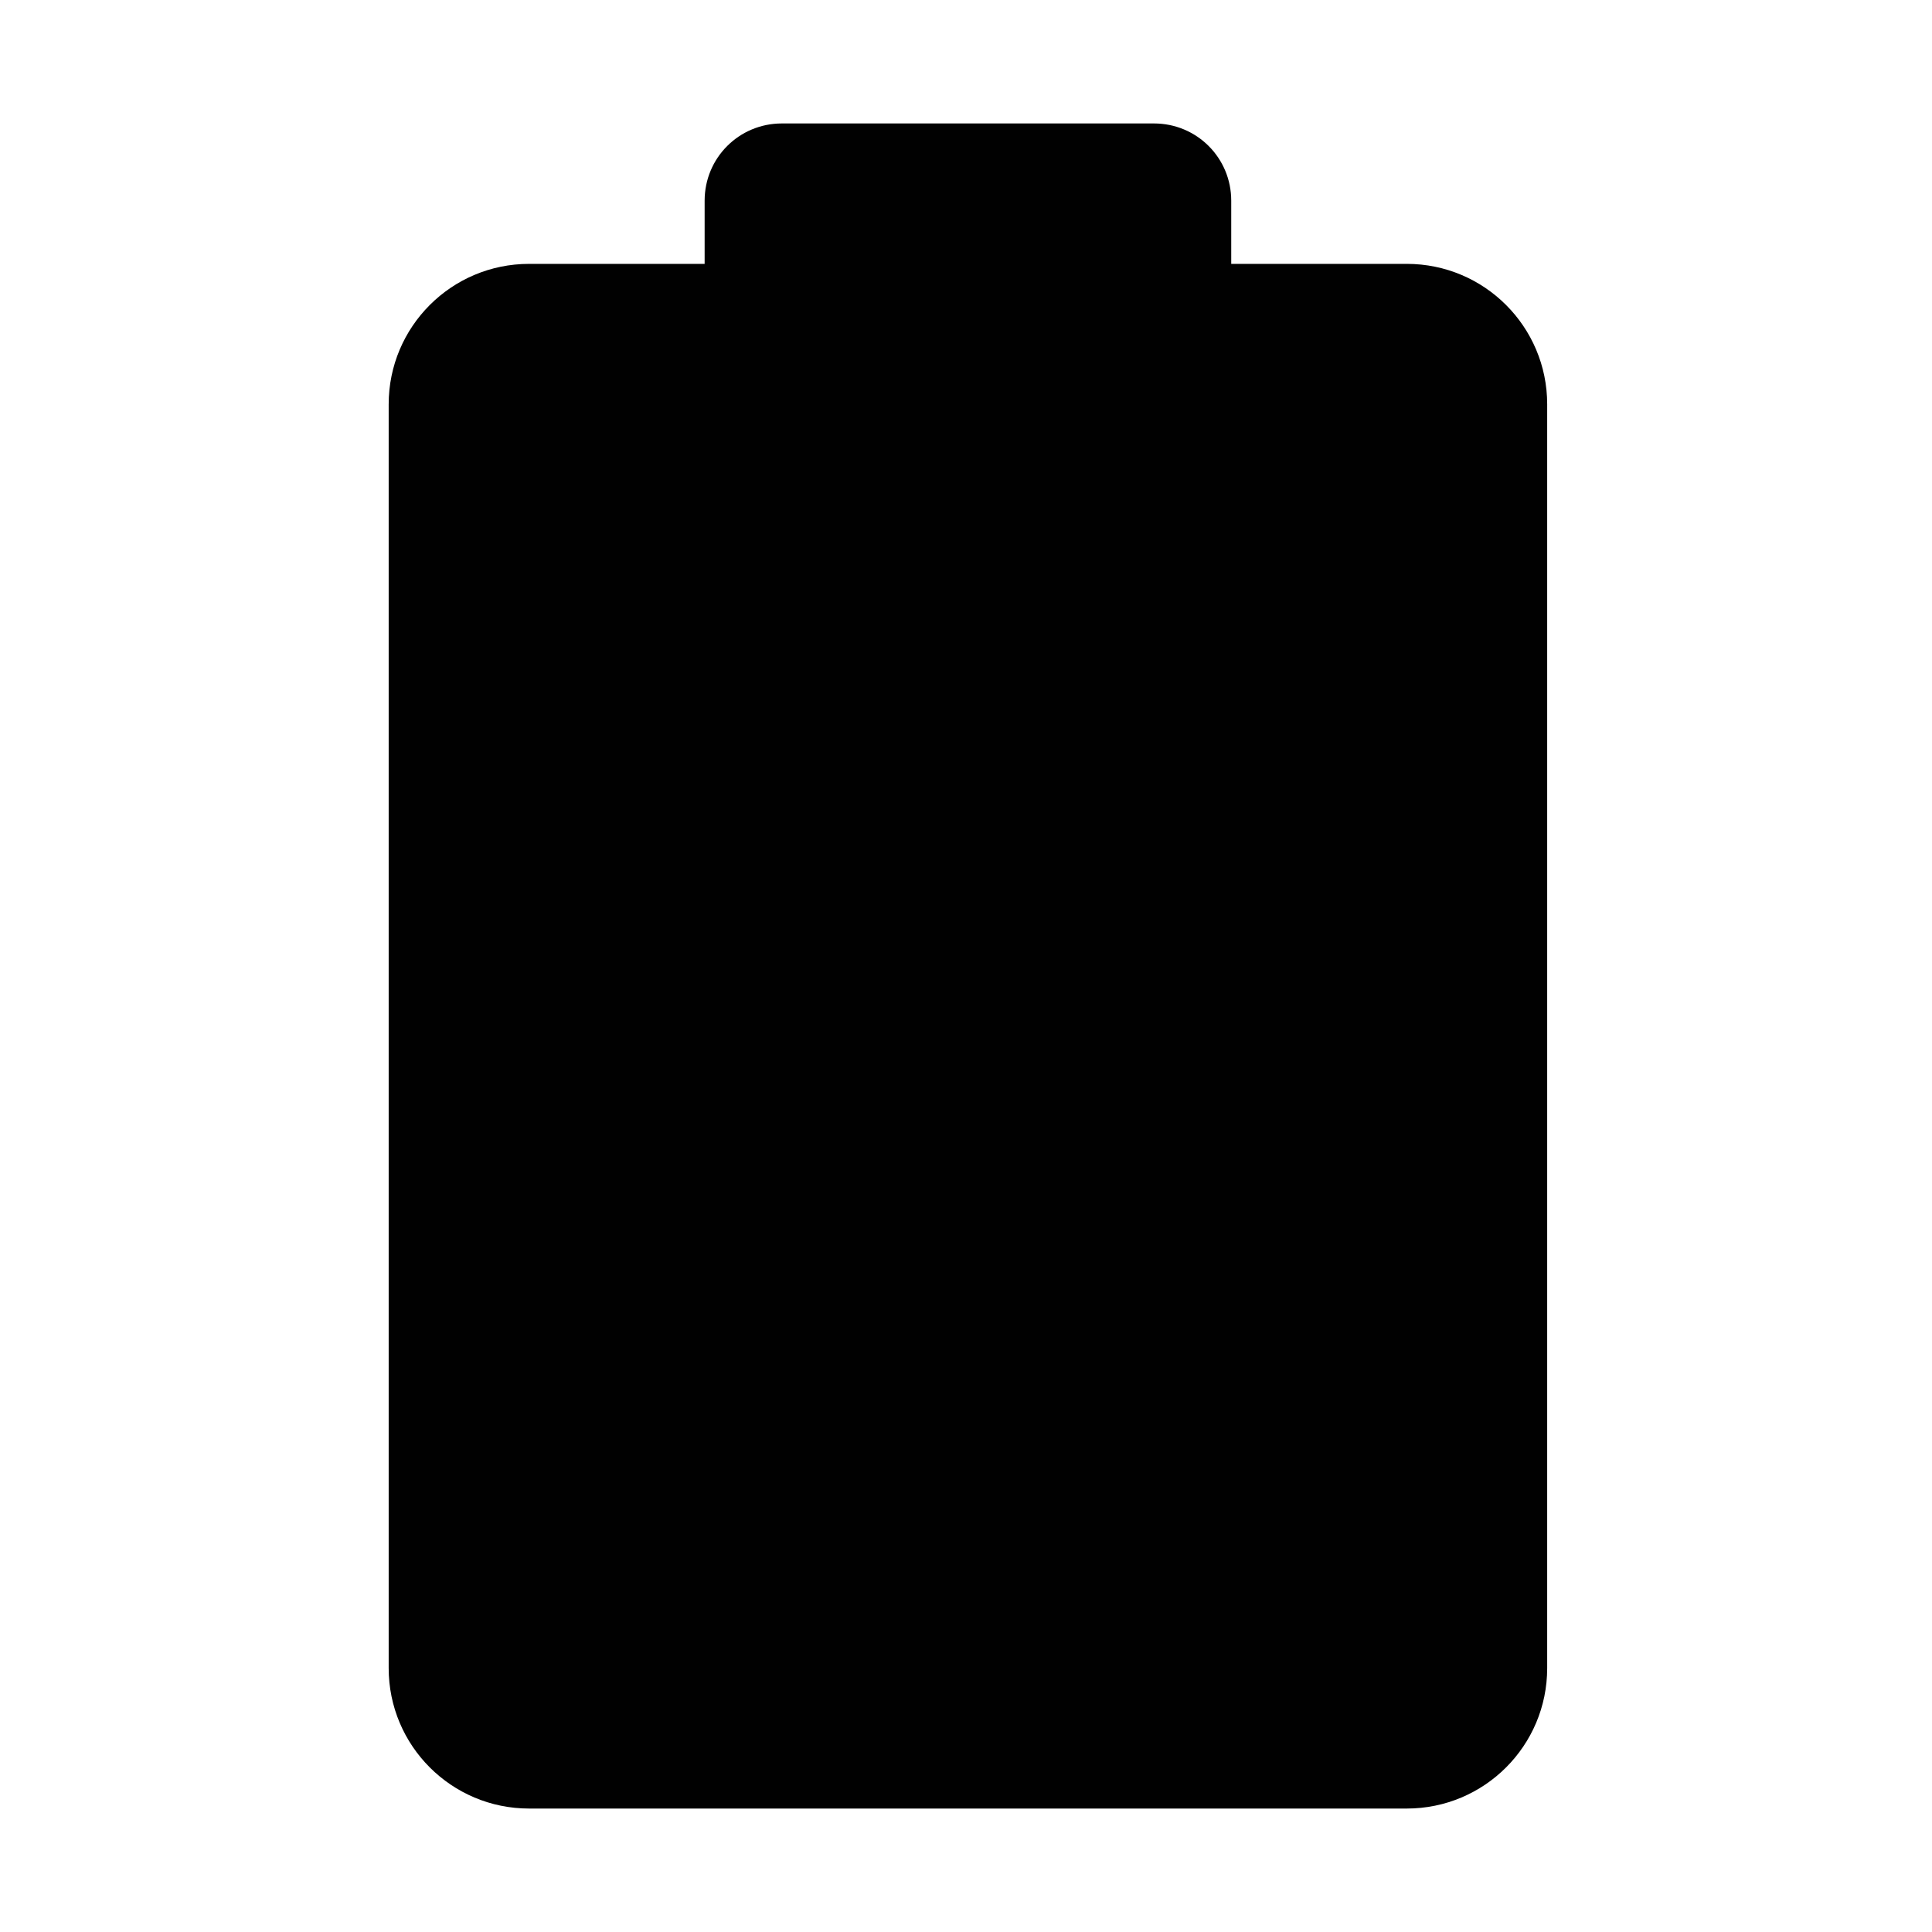 <?xml version="1.0" ?><!DOCTYPE svg  PUBLIC '-//W3C//DTD SVG 1.1//EN'  'http://www.w3.org/Graphics/SVG/1.1/DTD/svg11.dtd'><svg enable-background="new 0 0 500 500" height="500px" id="Layer_1" version="1.1" viewBox="0 0 500 500" width="500px" xml:space="preserve" xmlns="http://www.w3.org/2000/svg" xmlns:xlink="http://www.w3.org/1999/xlink"><path clip-rule="evenodd" d="M100.59,431.711c0,20.078,16.263,36.34,36.342,36.34h227.137  c20.078,0,36.341-16.262,36.341-36.34V104.632c0-20.079-16.263-36.343-36.341-36.343h-45.427V51.938  c0-11.086-8.911-19.989-19.991-19.989H202.35c-11.083,0-19.991,8.902-19.991,19.989V68.29h-45.427  c-20.079,0-36.342,16.264-36.342,36.343V431.711z" fill="#010101" fill-rule="evenodd"/></svg>